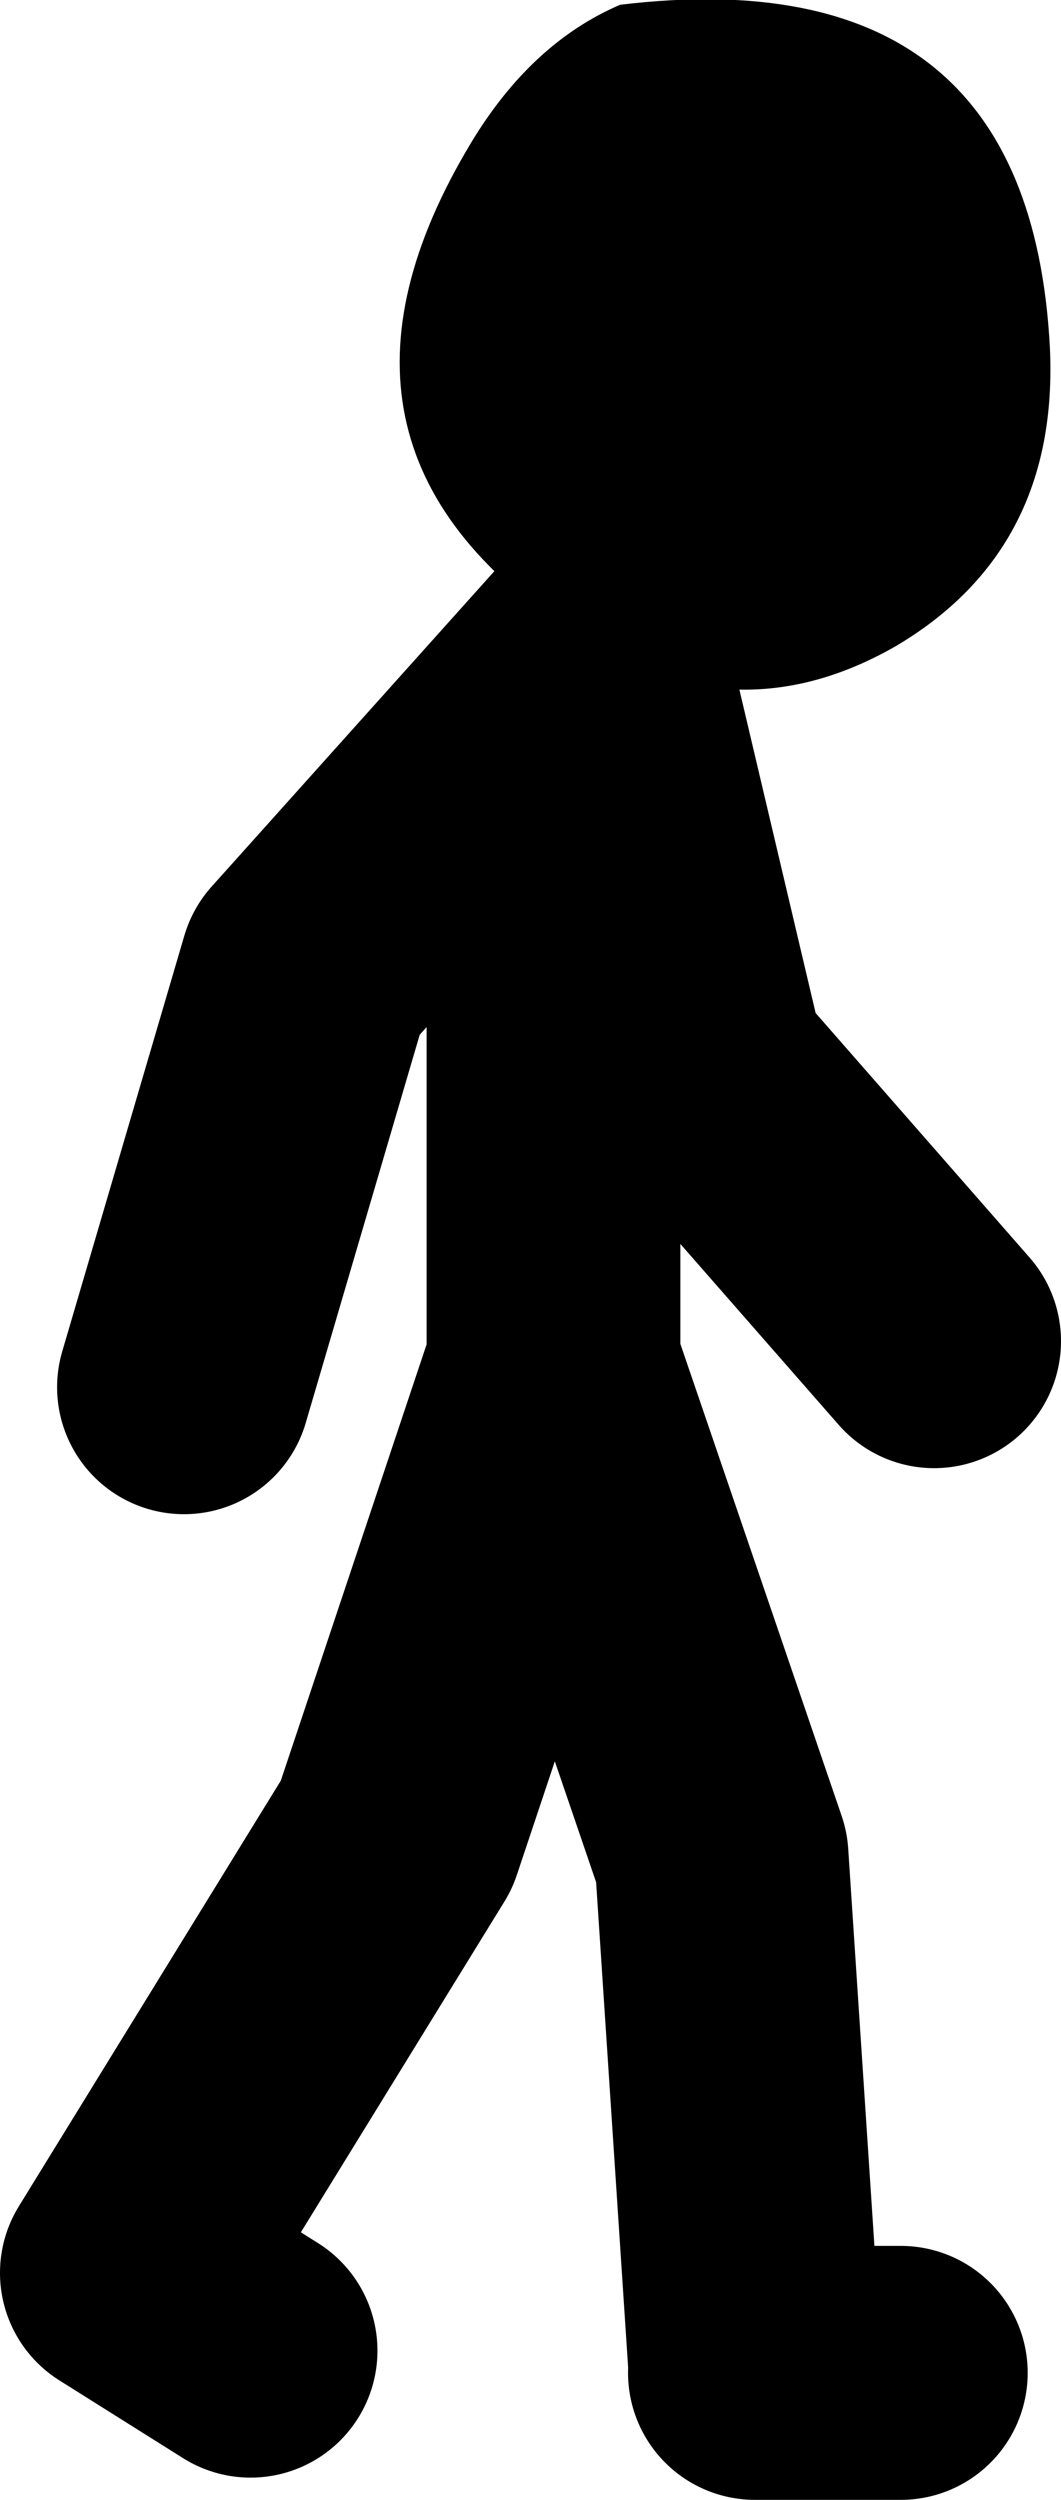 <?xml version="1.0" encoding="UTF-8" standalone="no"?>
<svg xmlns:xlink="http://www.w3.org/1999/xlink" height="78.75px" width="33.45px" xmlns="http://www.w3.org/2000/svg">
  <g transform="matrix(1.0, 0.0, 0.0, 1.0, 452.75, -12.6)">
    <path d="M-433.95 33.0 L-434.7 32.55 Q-443.65 26.65 -437.9 17.1 -436.0 13.95 -433.2 12.75 -420.3 11.2 -419.65 23.55 -419.35 29.9 -424.5 32.95 -429.2 35.65 -433.85 33.05 L-433.9 33.05 -433.95 33.0" fill="#000000" fill-rule="evenodd" stroke="none"/>
    <path d="M-433.85 33.05 L-430.7 46.4 -423.3 54.85 M-433.9 33.05 L-434.95 44.25 M-433.95 33.0 L-443.1 43.2 -446.95 56.3 M-428.95 87.35 L-424.35 87.35 M-428.95 87.0 L-430.0 71.1 -435.3 55.6 -440.25 70.4 -448.75 84.2 -444.85 86.65 M-435.3 44.25 L-435.3 55.6" fill="none" stroke="#000000" stroke-linecap="round" stroke-linejoin="round" stroke-width="8.0"/>
  </g>
</svg>
